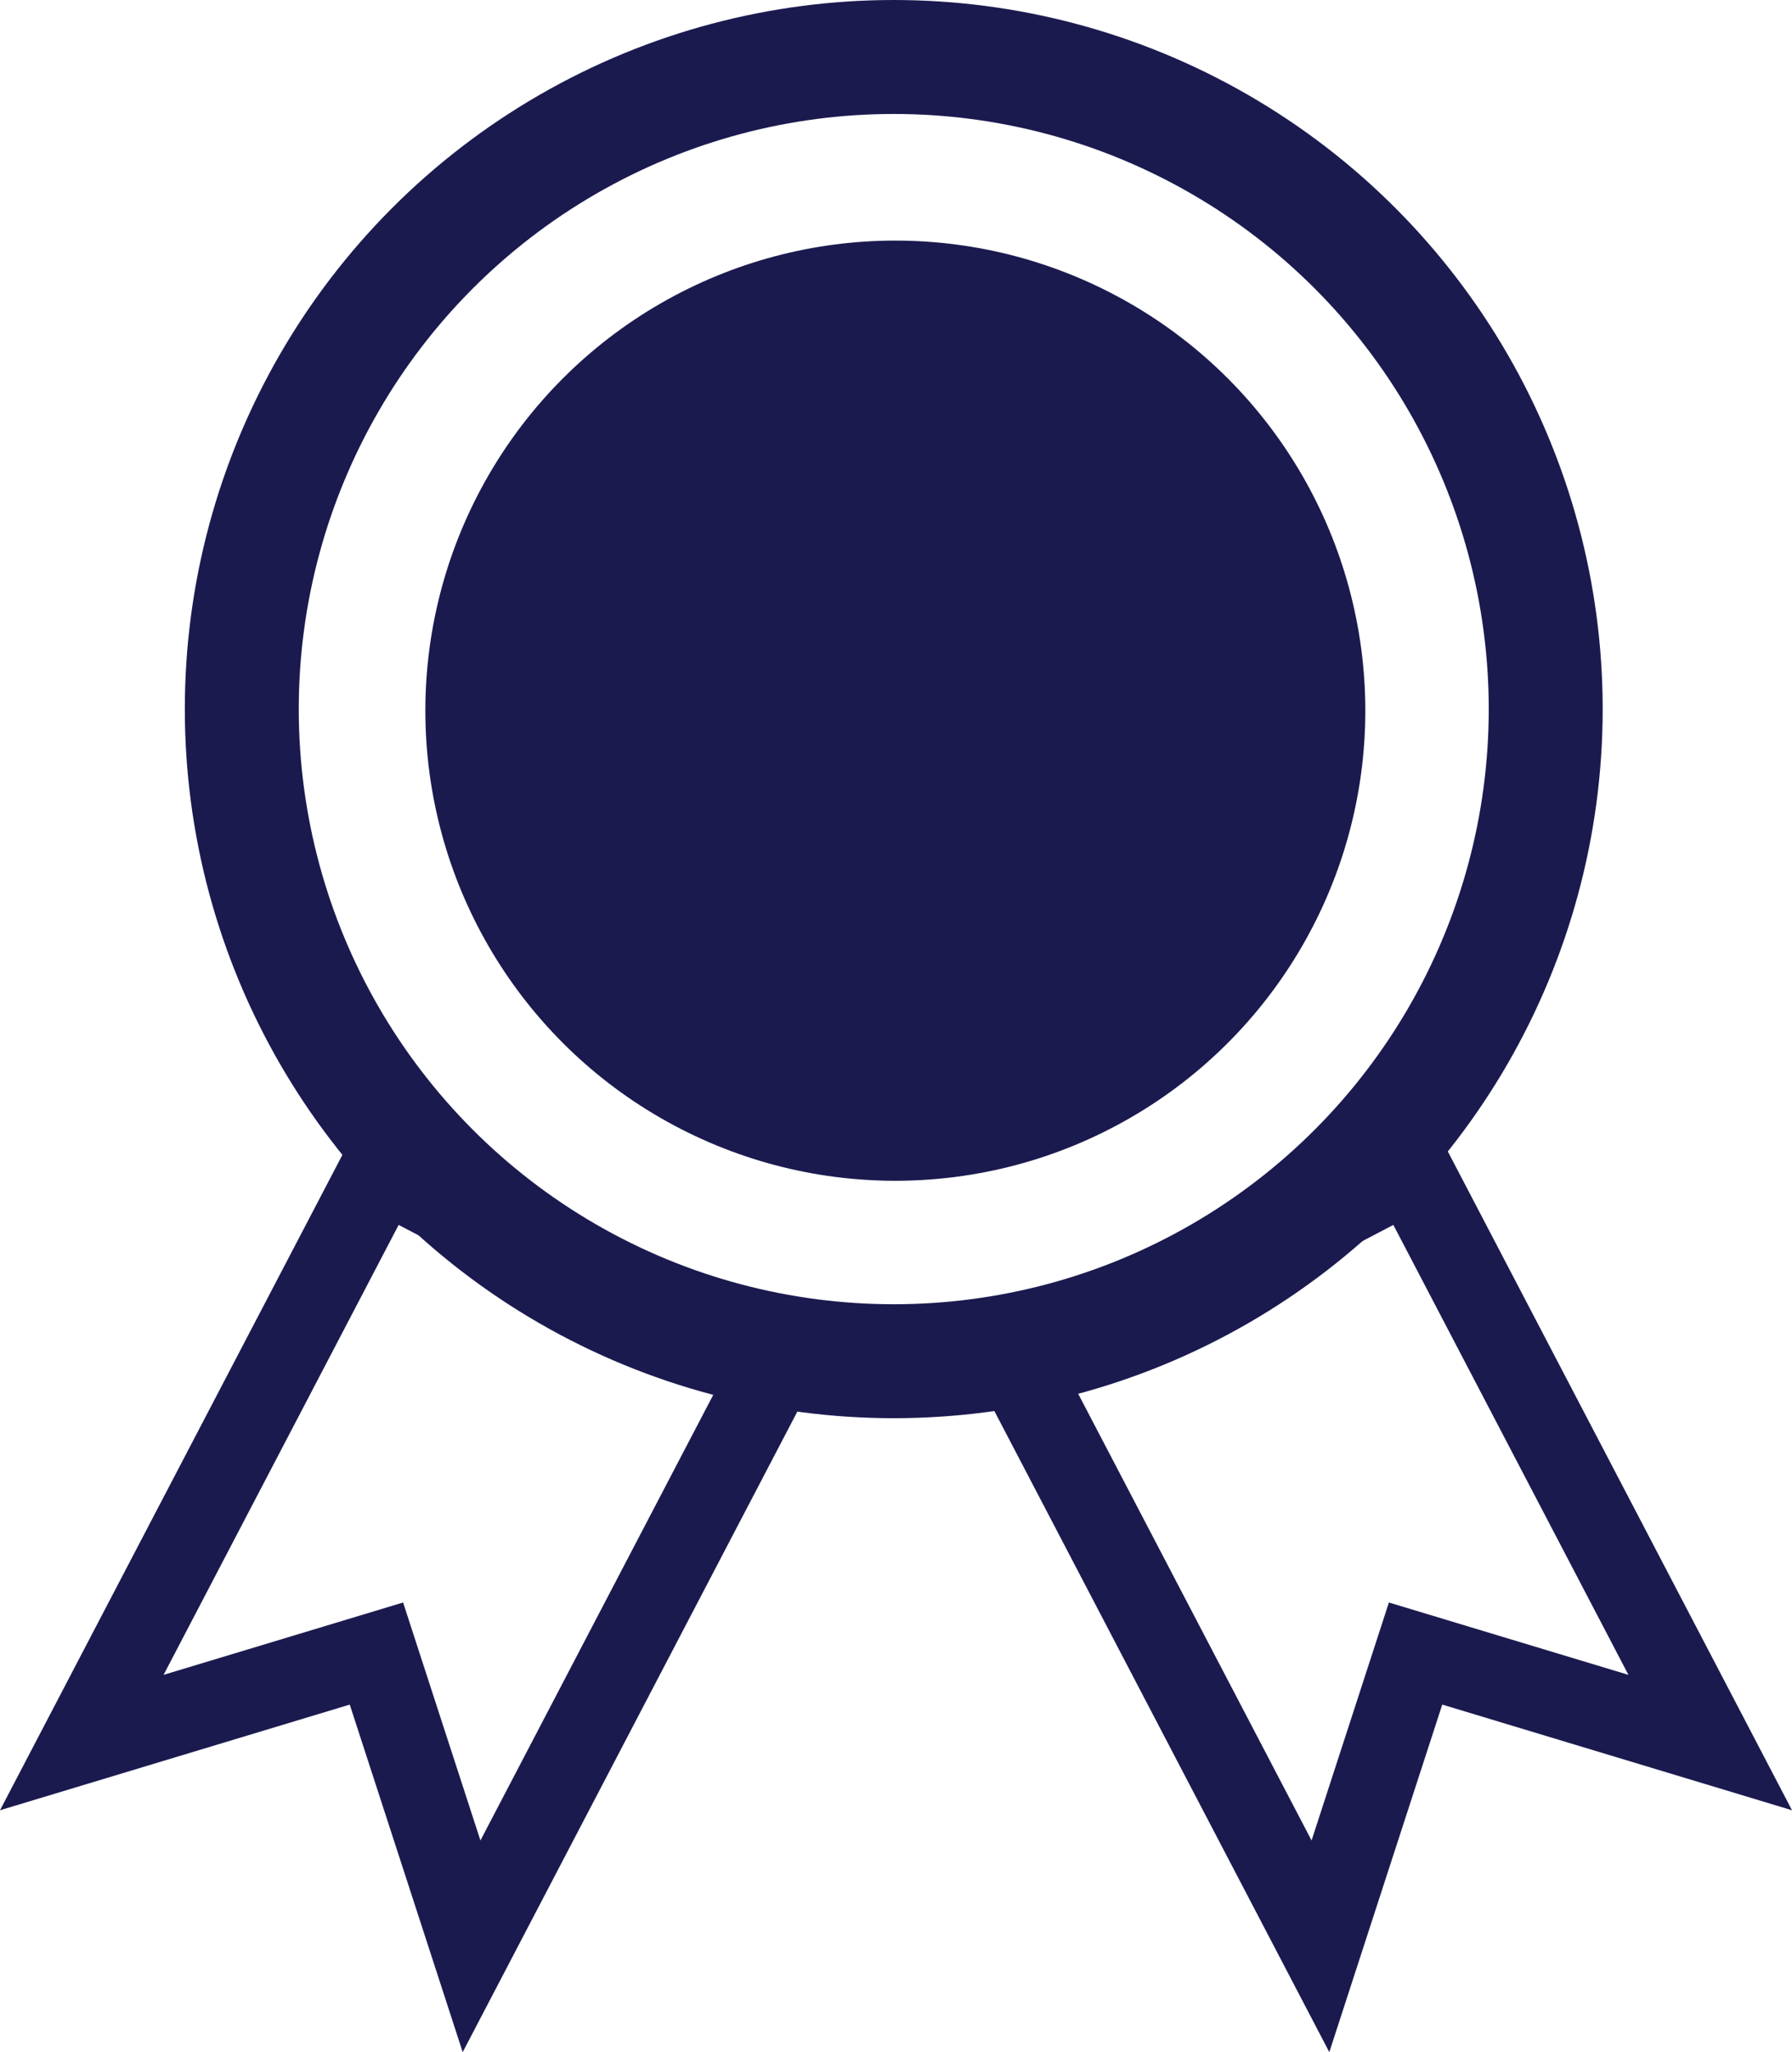 <?xml version="1.0" encoding="UTF-8"?>
<svg id="Calque_2" data-name="Calque 2" xmlns="http://www.w3.org/2000/svg" viewBox="0 0 283.11 324.12">
  <defs>
    <style>
      .cls-1 {
        fill: #1b1a4f;
      }

      .cls-2 {
        stroke-width: 13px;
      }

      .cls-2, .cls-3 {
        fill: none;
        stroke: #1b1a4f;
        stroke-miterlimit: 10;
      }

      .cls-3 {
        stroke-width: 18px;
      }
    </style>
  </defs>
  <g id="Calque_1-2" data-name="Calque 1">
    <g>
      <circle class="cls-3" cx="141.2" cy="112" r="103"/>
      <circle class="cls-1" cx="141.45" cy="112.25" r="74.25"/>
      <polygon class="cls-2" points="74.5 307.41 59.47 261.17 12.92 275.23 60.23 184.7 121.81 216.88 74.5 307.41"/>
      <polygon class="cls-2" points="208.61 307.41 223.64 261.17 270.19 275.23 222.88 184.7 161.3 216.88 208.61 307.41"/>
    </g>
  </g>
</svg>